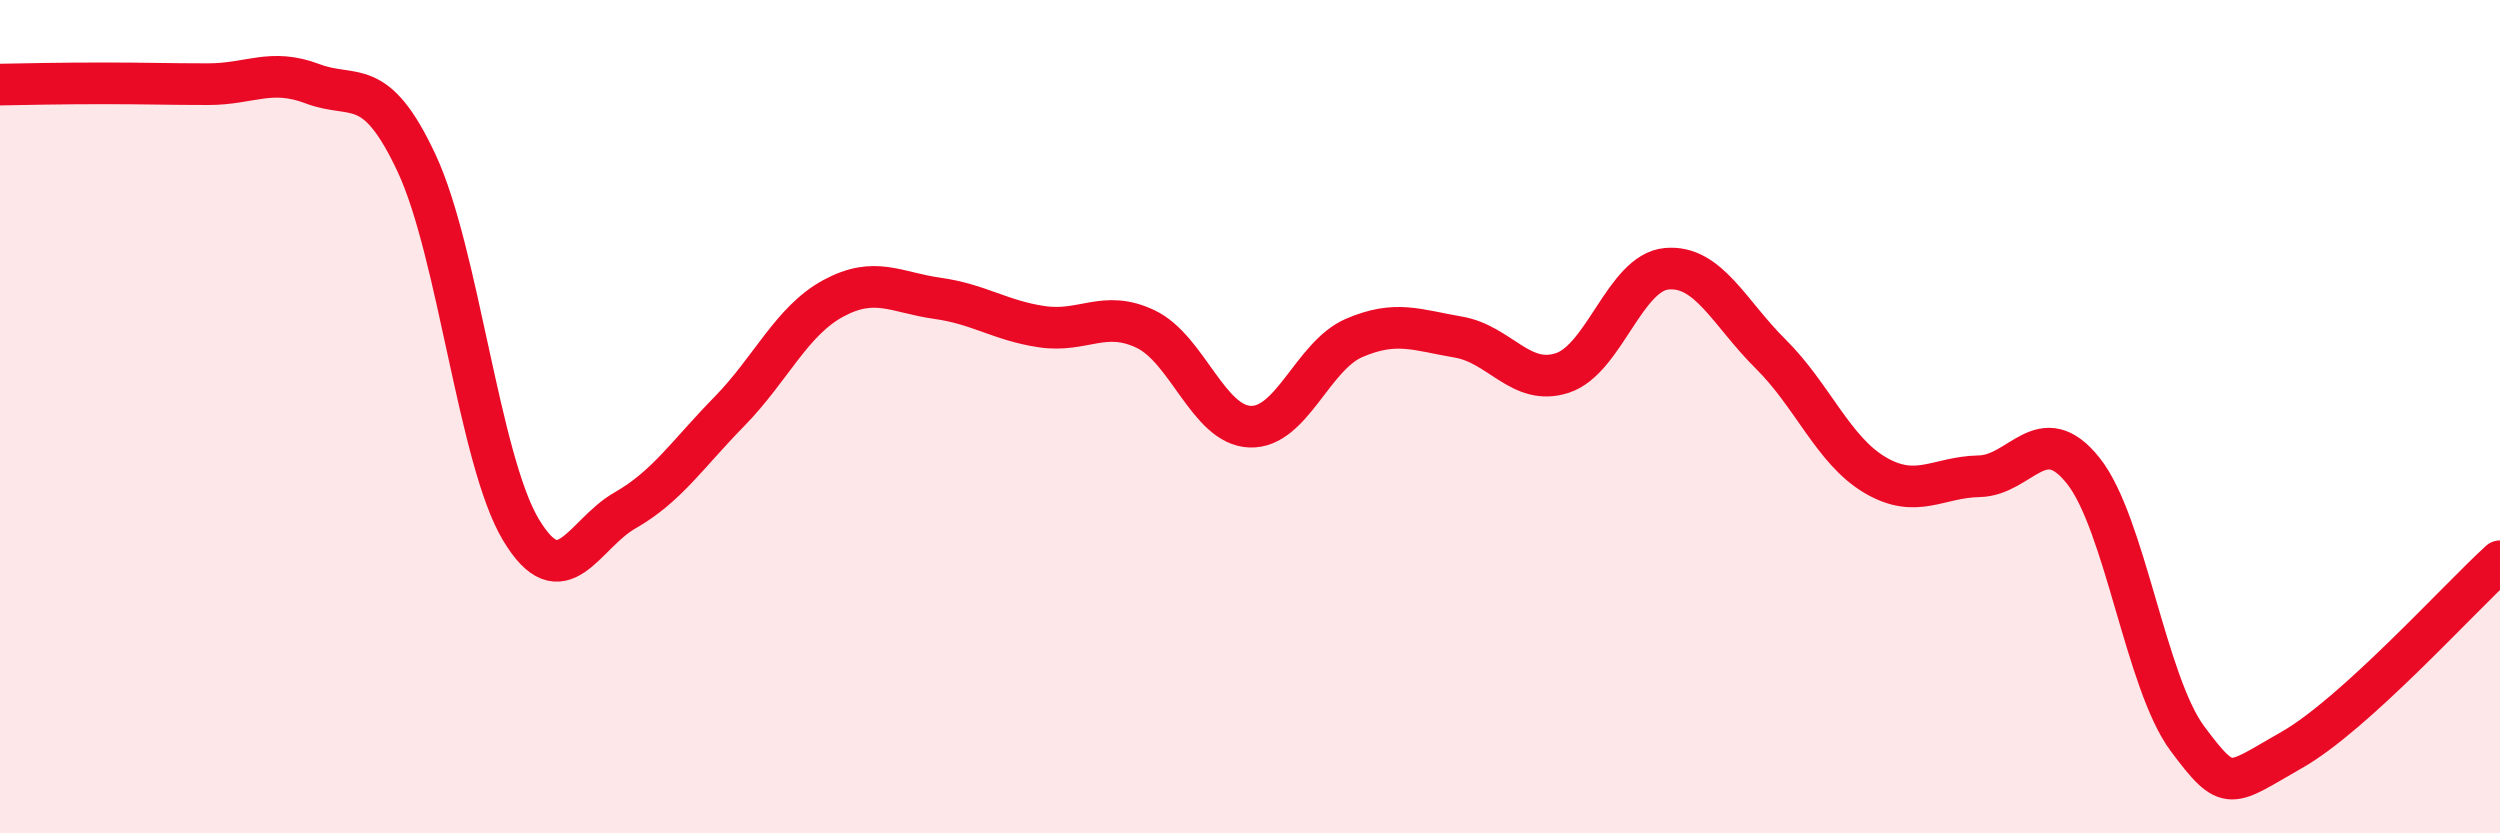 
    <svg width="60" height="20" viewBox="0 0 60 20" xmlns="http://www.w3.org/2000/svg">
      <path
        d="M 0,2.03 C 0.5,2.02 1.5,2 2.5,2 C 3.5,2 4,2.02 5,2.02 C 6,2.02 6.5,1.63 7.5,2.01 C 8.5,2.39 9,1.78 10,3.92 C 11,6.06 11.5,11.04 12.5,12.71 C 13.5,14.38 14,12.82 15,12.25 C 16,11.68 16.5,10.9 17.5,9.88 C 18.5,8.86 19,7.7 20,7.16 C 21,6.62 21.5,7.02 22.5,7.16 C 23.5,7.3 24,7.69 25,7.84 C 26,7.99 26.5,7.42 27.5,7.9 C 28.5,8.38 29,10.2 30,10.24 C 31,10.28 31.5,8.54 32.5,8.11 C 33.5,7.68 34,7.92 35,8.09 C 36,8.26 36.5,9.28 37.5,8.95 C 38.5,8.62 39,6.54 40,6.45 C 41,6.36 41.5,7.51 42.5,8.5 C 43.5,9.49 44,10.81 45,11.4 C 46,11.99 46.5,11.45 47.5,11.43 C 48.5,11.41 49,10.04 50,11.3 C 51,12.56 51.5,16.39 52.5,17.73 C 53.5,19.07 53.5,18.85 55,18 C 56.5,17.15 59,14.38 60,13.47L60 20L0 20Z"
        fill="#EB0A25"
        opacity="0.1"
        stroke-linecap="round"
        stroke-linejoin="round"
      />
      <path
        d="M 0,2.03 C 0.5,2.02 1.5,2 2.5,2 C 3.5,2 4,2.02 5,2.02 C 6,2.02 6.5,1.63 7.5,2.01 C 8.5,2.39 9,1.78 10,3.92 C 11,6.06 11.5,11.04 12.5,12.71 C 13.5,14.38 14,12.82 15,12.25 C 16,11.68 16.5,10.9 17.5,9.88 C 18.5,8.86 19,7.7 20,7.16 C 21,6.62 21.5,7.02 22.5,7.16 C 23.5,7.3 24,7.69 25,7.84 C 26,7.99 26.5,7.42 27.5,7.9 C 28.5,8.38 29,10.2 30,10.24 C 31,10.28 31.5,8.54 32.5,8.11 C 33.5,7.68 34,7.92 35,8.09 C 36,8.26 36.5,9.28 37.5,8.95 C 38.5,8.62 39,6.54 40,6.45 C 41,6.36 41.5,7.51 42.5,8.5 C 43.5,9.49 44,10.81 45,11.4 C 46,11.99 46.5,11.45 47.5,11.43 C 48.5,11.41 49,10.04 50,11.3 C 51,12.56 51.5,16.39 52.5,17.73 C 53.5,19.07 53.5,18.85 55,18 C 56.5,17.15 59,14.38 60,13.47"
        stroke="#EB0A25"
        stroke-width="1"
        fill="none"
        stroke-linecap="round"
        stroke-linejoin="round"
      />
    </svg>
  